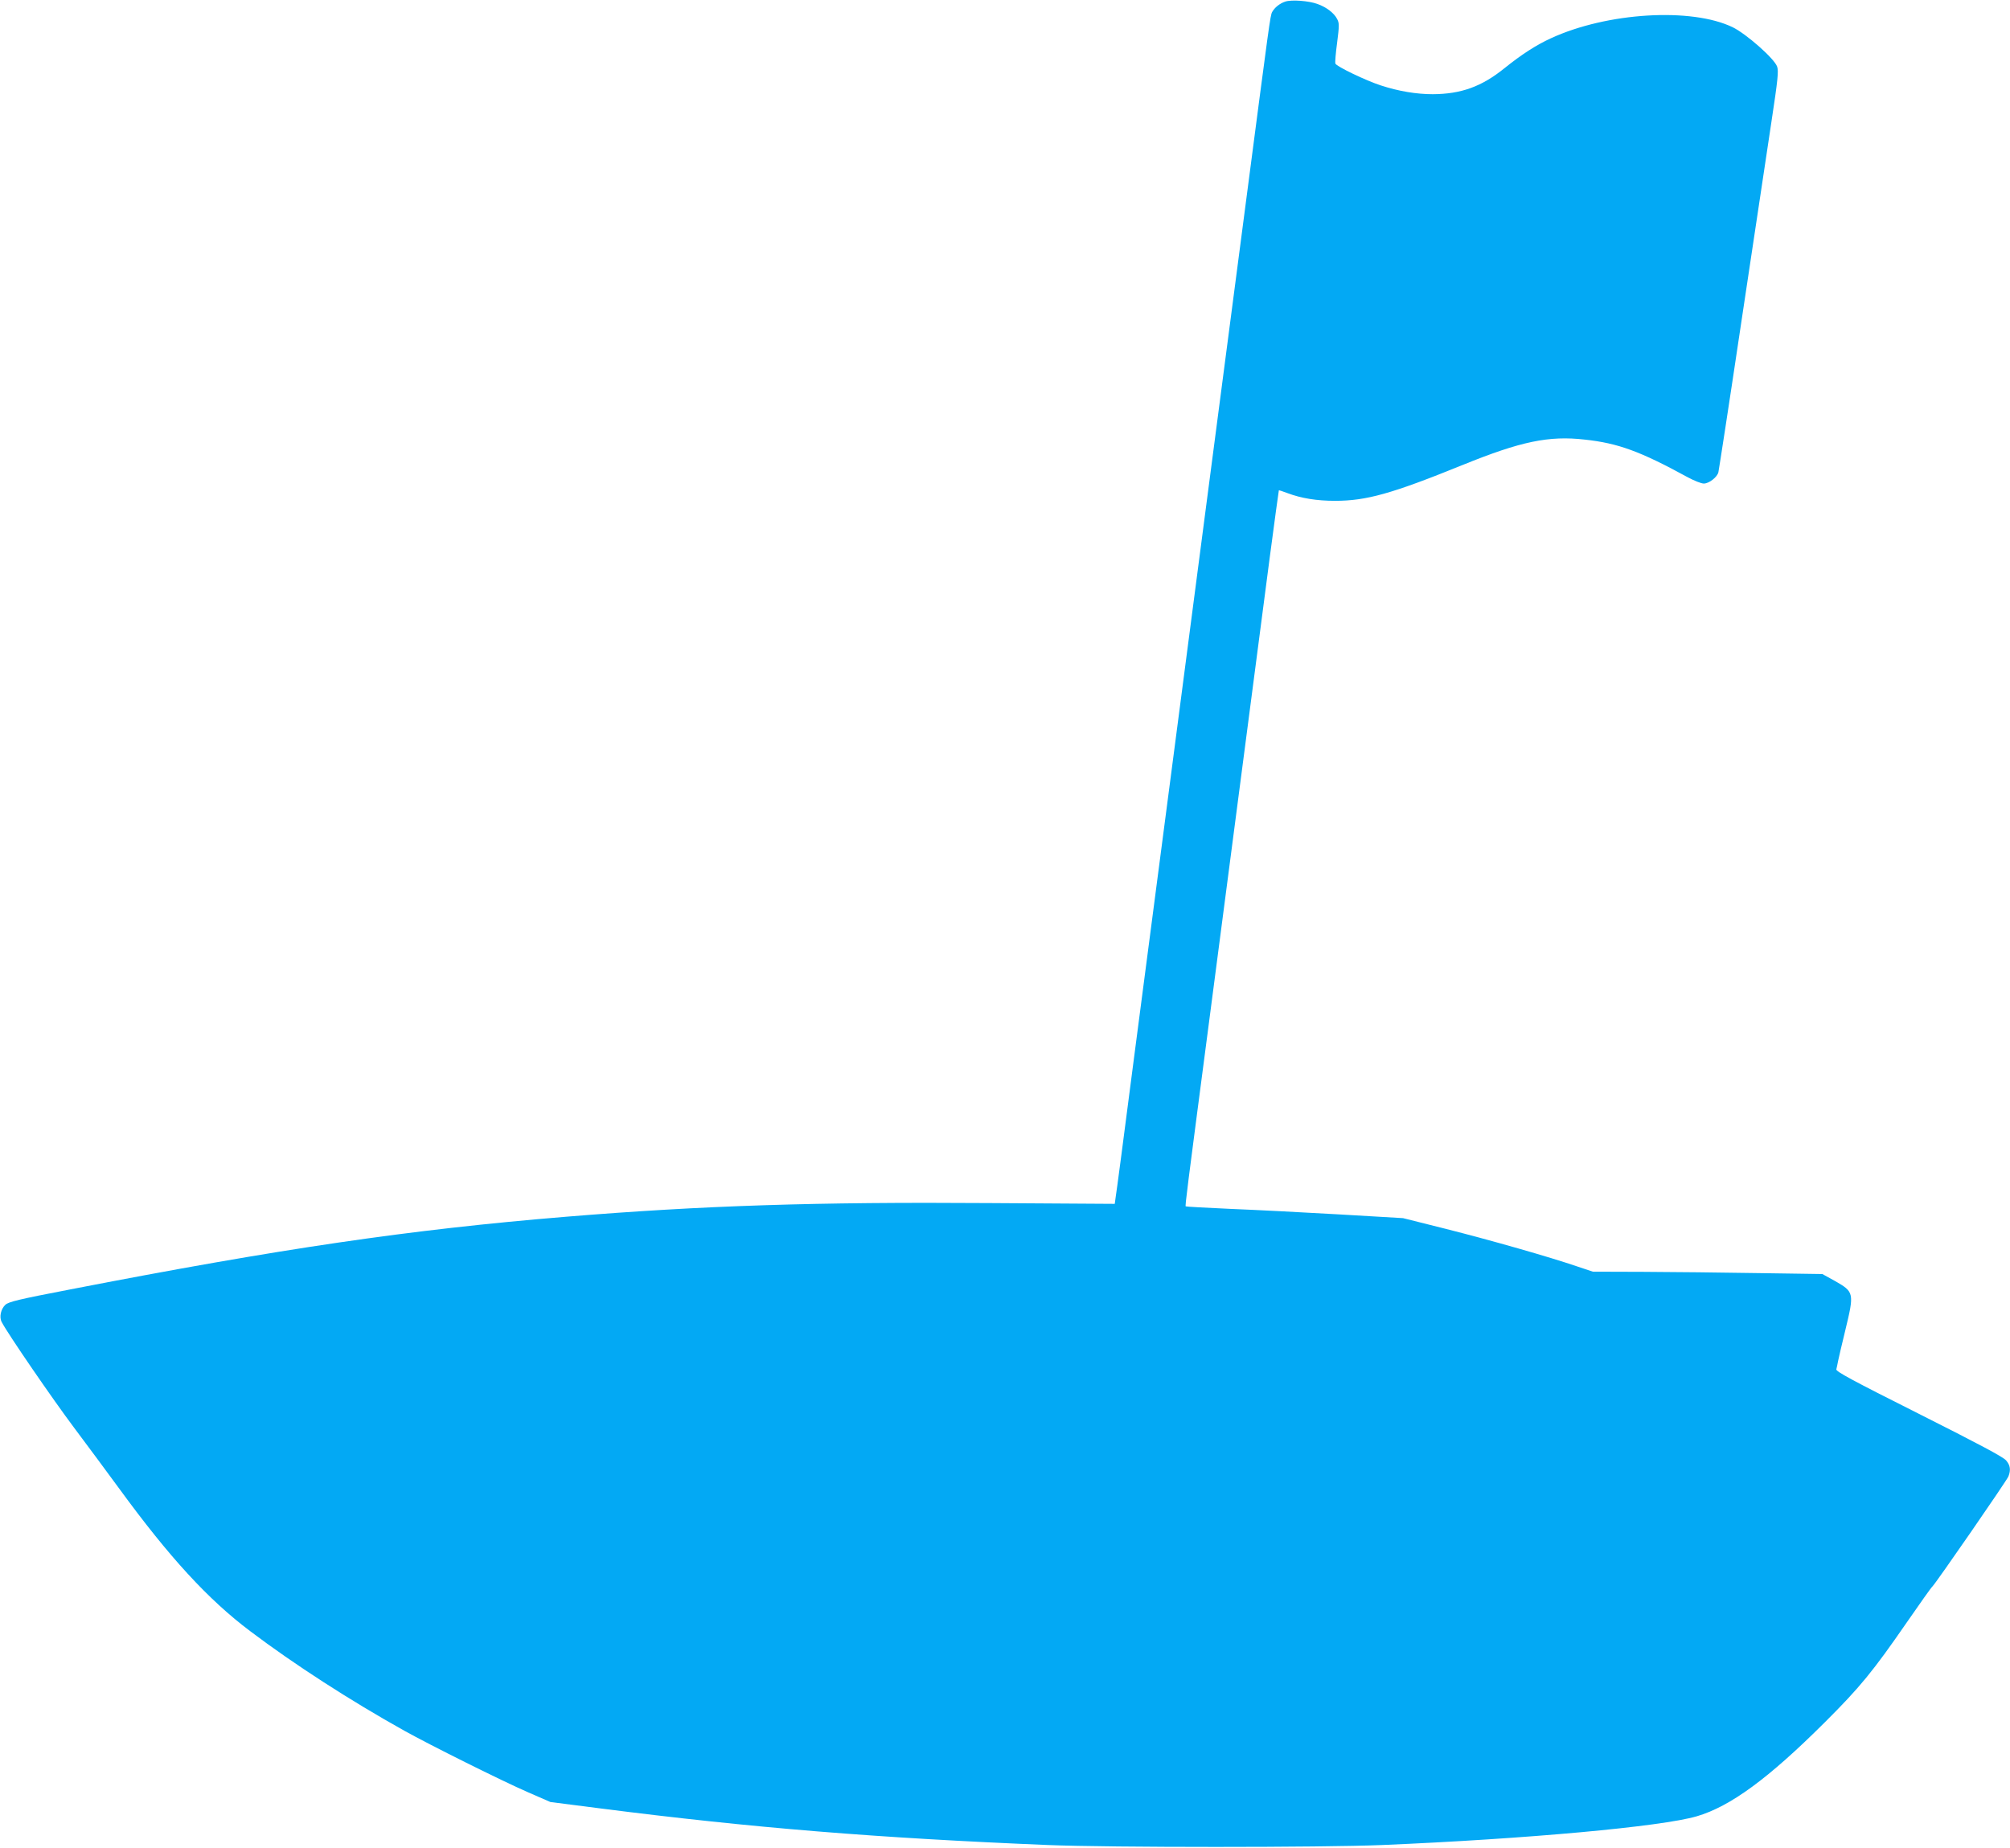 <?xml version="1.0" standalone="no"?>
<!DOCTYPE svg PUBLIC "-//W3C//DTD SVG 20010904//EN"
 "http://www.w3.org/TR/2001/REC-SVG-20010904/DTD/svg10.dtd">
<svg version="1.0" xmlns="http://www.w3.org/2000/svg"
 width="1280pt" height="1177pt" viewBox="0 0 1280 1177"
 preserveAspectRatio="xMidYMid meet">
<g transform="translate(0,1177) scale(0.1,-0.1)"
fill="#03a9f4" stroke="none">
<path d="M8185 11760 c-36 -12 -68 -38 -84 -67 -12 -23 -18 -72 -160 -1158
-50 -379 -167 -1277 -261 -1995 -274 -2096 -343 -2625 -460 -3520 -60 -465
-112 -861 -116 -881 l-5 -37 -797 5 c-1105 8 -1832 -16 -2697 -87 -996 -82
-1814 -202 -3163 -464 -323 -62 -388 -78 -408 -97 -29 -27 -40 -79 -23 -110
38 -74 326 -493 458 -669 84 -113 215 -288 289 -390 321 -440 568 -709 837
-911 278 -210 636 -441 980 -633 165 -92 620 -319 790 -393 l140 -61 320 -41
c970 -124 1760 -188 2850 -233 395 -16 1743 -16 2125 0 924 39 1779 117 2005
183 215 63 458 242 816 599 223 222 307 325 521 635 84 121 157 225 164 230
20 18 474 675 484 701 16 41 12 71 -15 102 -18 22 -177 106 -556 297 -426 214
-529 270 -525 283 2 9 8 33 11 52 4 19 24 107 46 196 58 240 57 245 -68 316
l-78 43 -410 6 c-225 4 -554 7 -731 8 l-320 1 -105 35 c-173 59 -537 163 -829
237 l-275 69 -410 24 c-225 13 -536 29 -690 35 -154 7 -282 14 -284 16 -5 4 7
94 149 1179 163 1246 327 2502 386 2955 31 234 57 426 58 427 1 1 26 -7 55
-18 88 -33 186 -49 303 -49 199 0 361 45 814 229 370 150 547 187 776 161 213
-23 354 -75 656 -240 41 -22 86 -40 102 -40 33 0 85 40 93 72 3 13 70 446 147
963 78 517 163 1086 190 1264 42 276 47 328 37 357 -18 51 -195 207 -282 250
-263 128 -802 95 -1159 -70 -94 -43 -188 -104 -296 -191 -145 -117 -276 -164
-456 -165 -104 0 -218 19 -331 56 -93 30 -283 121 -289 139 -3 7 2 67 11 133
14 110 14 125 0 151 -19 38 -69 76 -126 96 -55 20 -164 28 -204 15z"/>
</g>
</svg>
